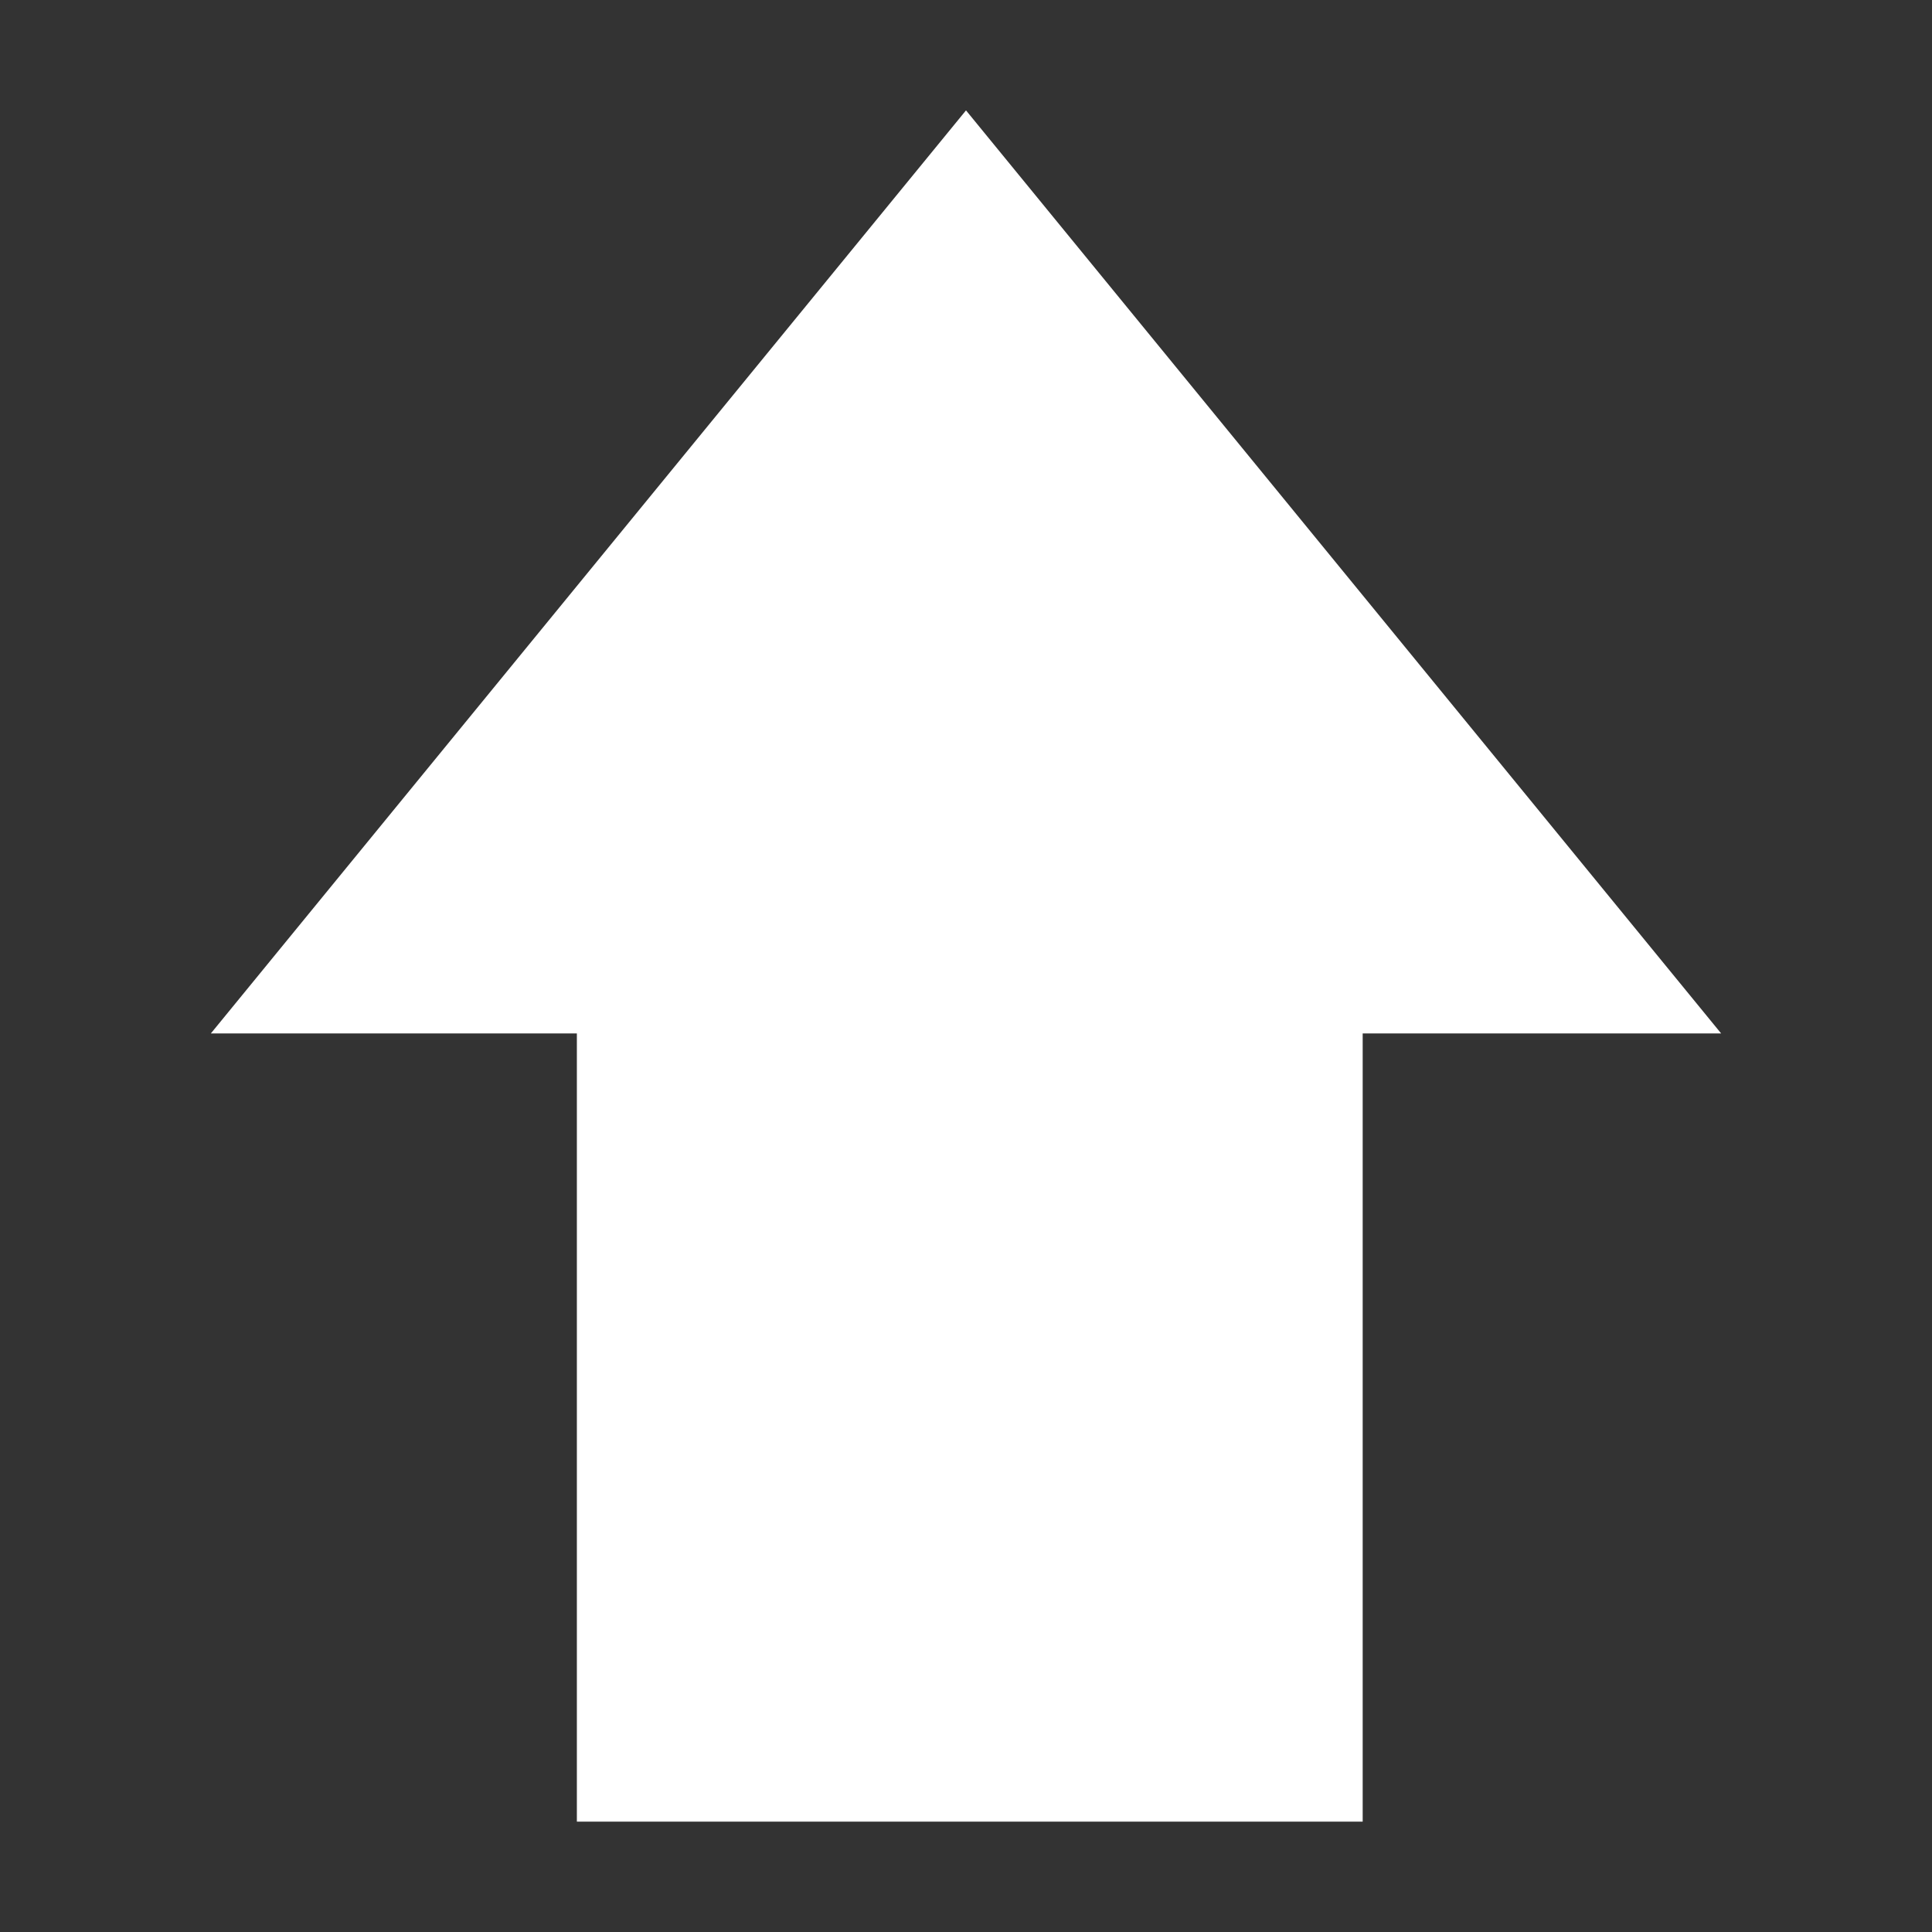 <svg
     xmlns="http://www.w3.org/2000/svg"
     width="128" height="128" version="1.1">
    <rect width="100%" height="100%" fill="#333333" stroke="none"/>
    <desc>This is shape (source) for Clarity vector icon theme for gtk</desc>
    <path d="M 114.031,68.469 64,7.313 13.969,68.469 l 24.25,0 0,52.219 52.062,0 0,-52.219 23.75,0 z" fill="white"/>
</svg>
